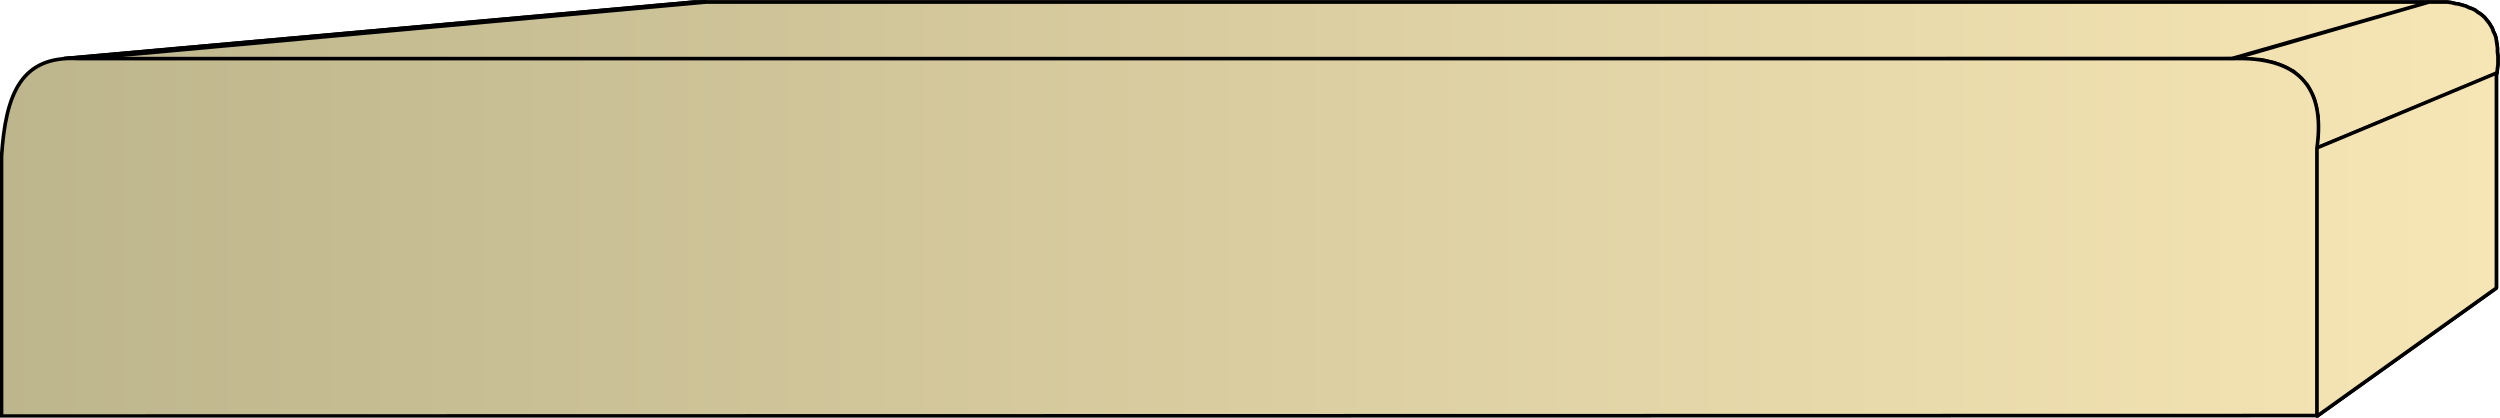 <svg xmlns="http://www.w3.org/2000/svg" xmlns:xlink="http://www.w3.org/1999/xlink" xml:space="preserve" style="shape-rendering:geometricPrecision;text-rendering:geometricPrecision;image-rendering:optimizeQuality;fill-rule:evenodd;clip-rule:evenodd" viewBox="0 0 4.861 0.812"><defs><linearGradient id="id0" x1=".003" x2="4.857" y1=".406" y2=".406" gradientUnits="userSpaceOnUse"><stop offset="0" style="stop-color:#bdb58c"/><stop offset="1" style="stop-color:#f7e6b5"/></linearGradient><linearGradient xlink:href="#id0" id="id1" x1=".003" x2="4.857" y1=".406" y2=".406" gradientUnits="userSpaceOnUse"/><style>.str0{stroke:#000;stroke-width:.007;stroke-linejoin:bevel}.fil0{fill:url(#id0)}</style></defs><g id="Layer_x0020_1"><g id="_295321552"><path id="_293540416" d="M.124.114 1.35.004h.024l-1.22.11H.132z" class="fil0 str0"/><path id="_293549608" d="m.153.115 1.22-.111h3.35l-.384.11z" class="fil0 str0"/><path id="_293549632" d="m4.34.115.383-.111h.035l.008.001.008.002.007.001.007.002.007.002.006.003.006.002.006.003.005.004.005.003.005.004.004.004.004.005.004.005.003.005.003.005.002.006.003.006.002.006.001.006.001.007.001.007v.008l.001.008v.016l-.001.008-.001.01-.35.145V.276l.002-.01v-.04L4.505.218 4.504.209 4.502.201 4.5.193 4.497.186 4.493.178 4.49.172 4.486.165 4.48.16 4.476.154 4.471.149 4.465.144 4.46.139 4.452.135 4.445.131 4.438.128 4.43.125 4.422.122 4.412.12 4.405.118l-.01-.002h-.01l-.01-.001H4.35z" class="fil0 str0"/><path id="_293547208" d="m4.504.288.35-.146V.56l-.35.25z" class="fil0 str0"/><path d="M.124.114 1.35.004h.024l-1.22.11H.132z" class="fil0 str0"/><path d="m.153.115 1.22-.111h3.35l-.384.11zm4.187 0 .383-.111h.035l.008.001.008.002.007.001.007.002.007.002.006.003.006.002.006.003.005.004.005.003.005.004.004.004.004.005.004.005.003.005.003.005.002.006.003.006.002.006.001.006.001.007.001.007v.008l.001.008v.016l-.001.008-.001.01-.35.145V.276l.002-.01v-.04L4.505.218 4.504.209 4.502.201 4.5.193 4.497.186 4.493.178 4.49.172 4.486.165 4.48.16 4.476.154 4.471.149 4.465.144 4.46.139 4.452.135 4.445.131 4.438.128 4.43.125 4.422.122 4.412.12 4.405.118l-.01-.002h-.01l-.01-.001H4.35z" class="fil0 str0"/><path d="m4.504.288.35-.146V.56l-.35.25z" class="fil0 str0"/></g><path d="M.003.809V.304C.011.184.04.107.153.114H4.34q.191-.007.165.174v.52z" style="stroke:#000;stroke-width:.007;fill:url(#id1);fill-rule:nonzero"/></g></svg>